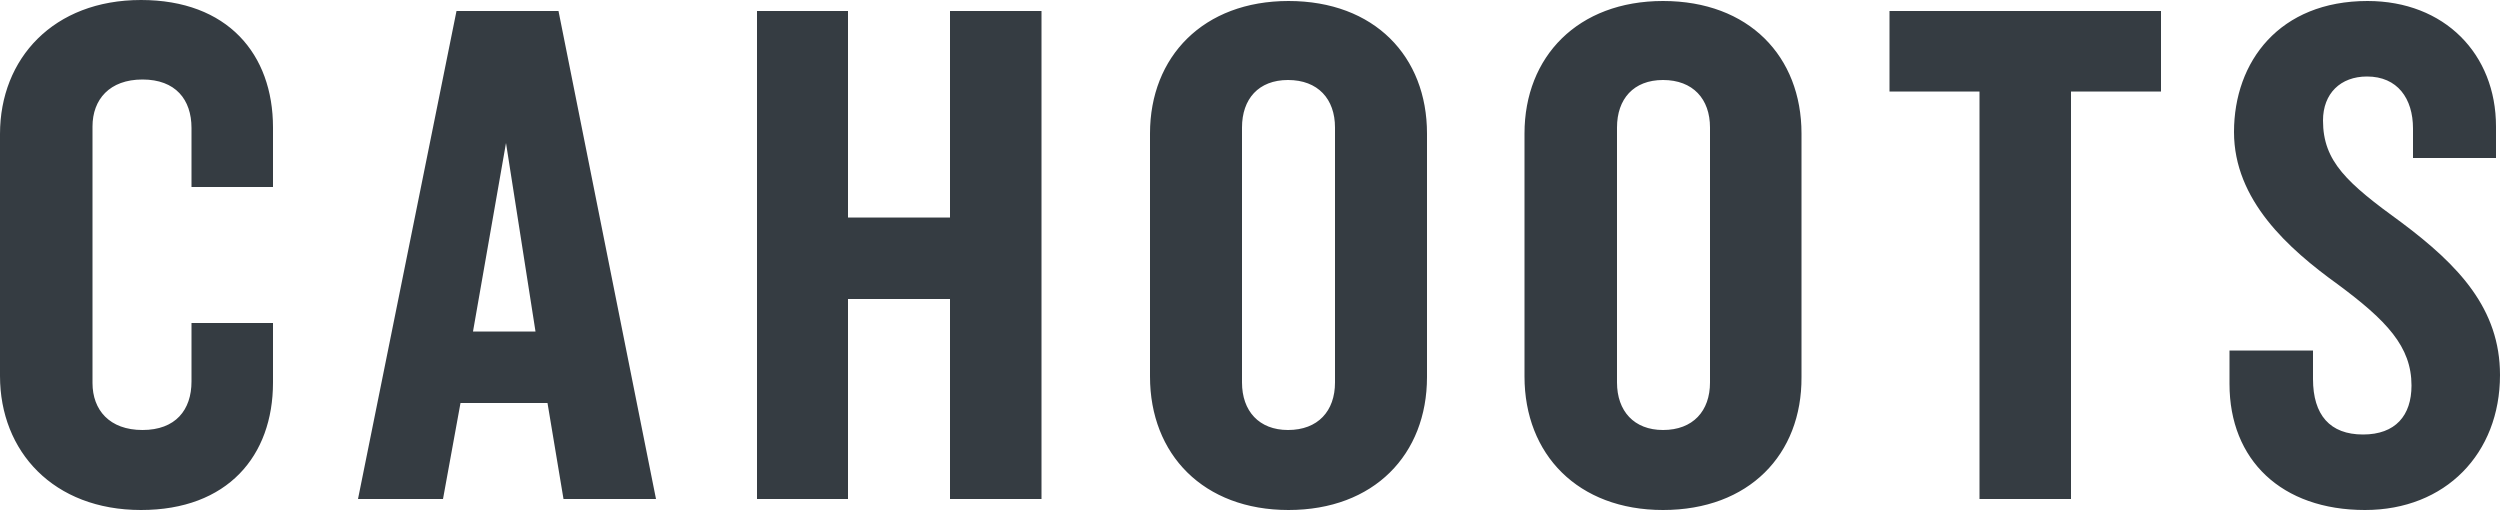 <svg xmlns="http://www.w3.org/2000/svg" viewBox="0 0 500 102" enable-background="new 0 0 500 102"><style type="text/css">.st0{fill:#353C42;}</style><path class="st0" d="M28.2 102C10.7 102 0 90.3 0 75.2V26.8C0 11.7 10.7 0 28.2 0c17.3 0 26.4 10.8 26.4 25.5v11.9H38.3V25.6c0-5.7-3.2-9.7-9.8-9.7s-10 4-10 9.4v51.3c0 5.4 3.4 9.4 10 9.4s9.8-4 9.8-9.7V64.6h16.3v11.9c0 14.7-9.1 25.5-26.4 25.5zM112.7 99.8l-3.2-19.2H92.1l-3.5 19.2h-17L91.3 2.2h20.4l19.5 97.6h-18.5zm-11.5-71.2l-6.6 37.7h12.5l-5.9-37.7zM190 99.8v-40h-20.4v40h-18.2V2.2h18.2v41.3H190V2.2h18.3v97.6H190zM257.7 102c-17 0-27.7-11.1-27.7-26.7V26.7C230 11.3 240.7.2 257.7.2c17.2 0 27.7 11.1 27.7 26.5v48.7c0 15.5-10.6 26.6-27.7 26.6zm9.3-76.5c0-5.7-3.4-9.5-9.4-9.5-5.9 0-9.2 3.8-9.2 9.5v51c0 5.7 3.4 9.5 9.2 9.5 6 0 9.4-3.8 9.4-9.5v-51zM332.6 102c-17 0-27.7-11.1-27.7-26.7V26.7c0-15.4 10.7-26.5 27.7-26.5 17.2 0 27.7 11.1 27.7 26.5v48.7c.1 15.5-10.5 26.6-27.7 26.6zm9.4-76.5c0-5.7-3.4-9.5-9.4-9.5-5.9 0-9.2 3.8-9.2 9.5v51c0 5.7 3.4 9.5 9.2 9.5 6 0 9.4-3.8 9.4-9.5v-51zM414.2 18.3v81.5h-18.3V18.3h-18V2.2h54.3v16.1h-18zM473 102c-16.7 0-27.1-10-27.1-25.2v-6.7h16.7v5.7c0 7.2 3.4 11.1 10 11.1 6.5 0 9.7-3.8 9.7-9.8 0-7.8-5-13-14.7-20.2-10-7.2-20.8-16.9-20.8-30.5 0-14.1 9.1-26.2 26.7-26.2 15.4 0 25.7 10.6 25.7 25.1v6.3h-16.6v-5.9c0-6-3.1-10.4-9.2-10.4-5.3 0-8.8 3.4-8.8 8.8 0 8.2 4.8 12.5 15.7 20.4C491.8 53.1 500 61.8 500 75c0 15.7-10.9 27-27 27z"/></svg>